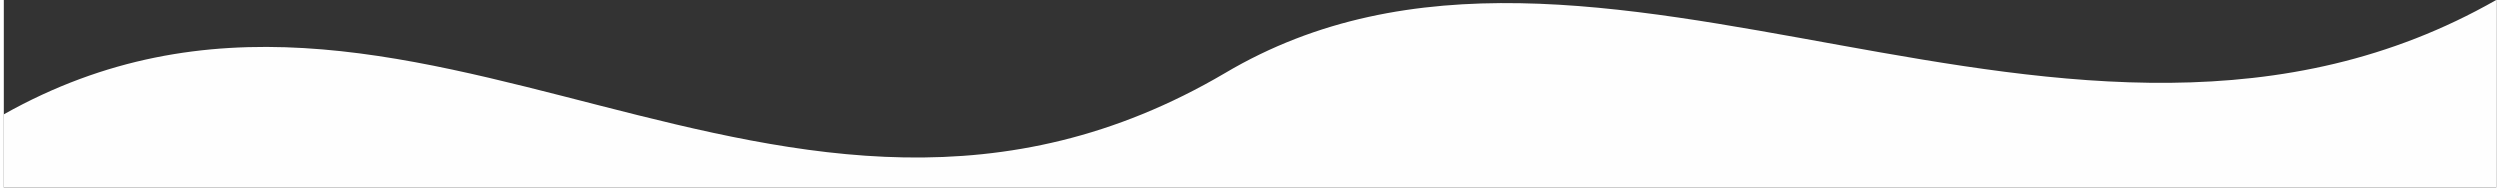 <?xml version="1.0" encoding="UTF-8"?> <!-- Creator: CorelDRAW X8 --> <svg xmlns="http://www.w3.org/2000/svg" xmlns:xlink="http://www.w3.org/1999/xlink" xml:space="preserve" width="600px" height="45px" style="shape-rendering:geometricPrecision; text-rendering:geometricPrecision; image-rendering:optimizeQuality; fill-rule:evenodd; clip-rule:evenodd" viewBox="0 0 545 41"><rect x="0" y="0" width="545" height="41" fill="#333333" stroke="none"/> <defs> <style type="text/css"> <![CDATA[ .fil0 {fill:#FEFEFE} ]]> </style> </defs> <g id="Слой_x0020_1">  <path class="fil0" d="M0 41l545 0c0,-24 0,-16 0,-41 -93,53 -197,-32 -278,16 -97,57 -178,-41 -267,9l0 2 0 14 0 0z"></path> </g> </svg> 